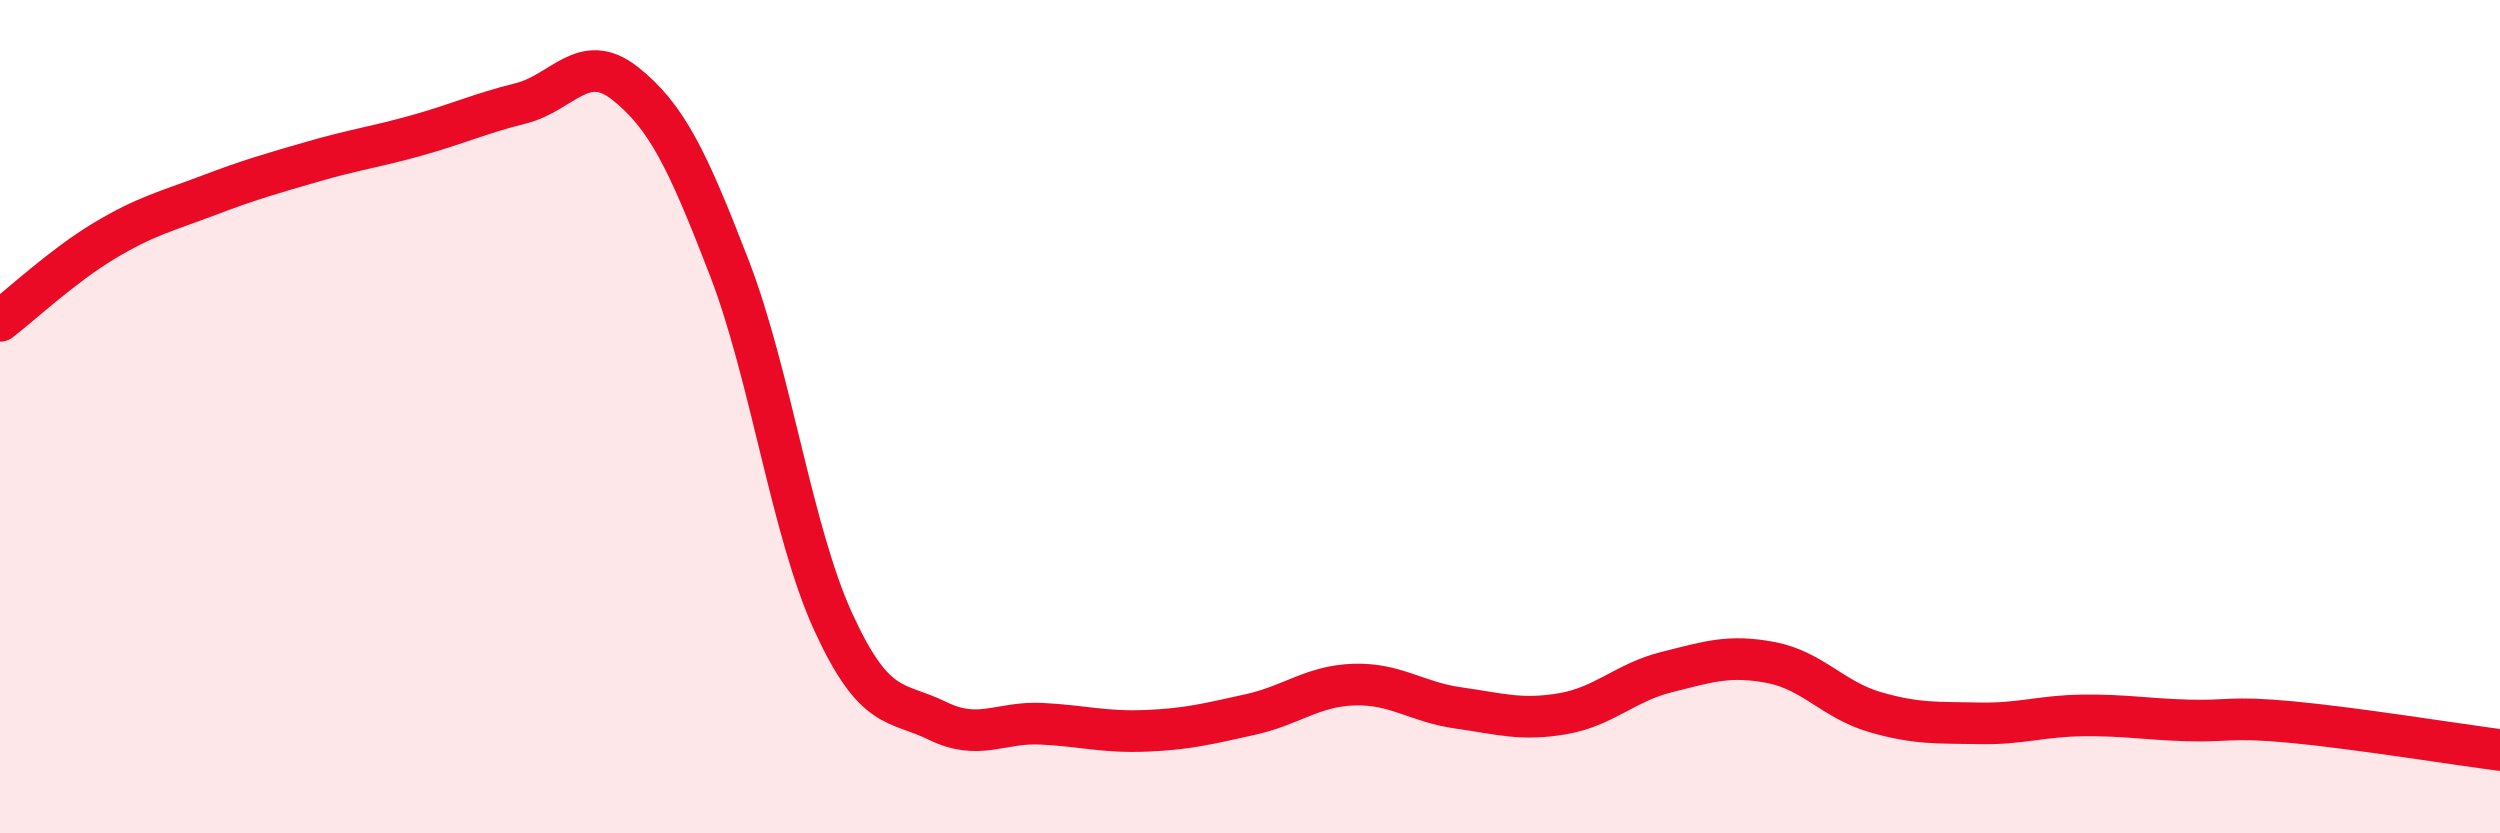 
    <svg width="60" height="20" viewBox="0 0 60 20" xmlns="http://www.w3.org/2000/svg">
      <path
        d="M 0,7.7 C 0.5,7.32 1.5,6.38 2.5,5.78 C 3.5,5.18 4,5.07 5,4.69 C 6,4.31 6.5,4.17 7.5,3.88 C 8.5,3.59 9,3.53 10,3.25 C 11,2.97 11.5,2.73 12.5,2.48 C 13.5,2.23 14,1.21 15,2 C 16,2.79 16.5,3.83 17.5,6.42 C 18.5,9.01 19,12.75 20,14.93 C 21,17.11 21.5,16.81 22.5,17.3 C 23.5,17.79 24,17.32 25,17.37 C 26,17.42 26.5,17.58 27.5,17.54 C 28.5,17.5 29,17.37 30,17.15 C 31,16.93 31.5,16.46 32.5,16.43 C 33.5,16.4 34,16.85 35,16.99 C 36,17.13 36.5,17.3 37.5,17.13 C 38.5,16.96 39,16.38 40,16.13 C 41,15.88 41.5,15.71 42.5,15.9 C 43.5,16.09 44,16.8 45,17.09 C 46,17.38 46.5,17.34 47.5,17.36 C 48.5,17.38 49,17.18 50,17.17 C 51,17.16 51.5,17.26 52.5,17.29 C 53.5,17.32 53.5,17.19 55,17.33 C 56.5,17.47 59,17.87 60,18L60 20L0 20Z"
        fill="#EB0A25"
        opacity="0.1"
        stroke-linecap="round"
        stroke-linejoin="round"
      />
      <path
        d="M 0,7.7 C 0.5,7.32 1.5,6.38 2.5,5.78 C 3.5,5.18 4,5.07 5,4.69 C 6,4.31 6.5,4.17 7.5,3.88 C 8.5,3.59 9,3.53 10,3.25 C 11,2.97 11.5,2.73 12.5,2.48 C 13.5,2.23 14,1.21 15,2 C 16,2.79 16.5,3.83 17.5,6.42 C 18.5,9.01 19,12.75 20,14.93 C 21,17.11 21.5,16.81 22.5,17.3 C 23.5,17.79 24,17.32 25,17.37 C 26,17.42 26.5,17.58 27.5,17.54 C 28.5,17.5 29,17.37 30,17.15 C 31,16.93 31.5,16.46 32.5,16.43 C 33.5,16.4 34,16.85 35,16.99 C 36,17.13 36.5,17.3 37.5,17.13 C 38.5,16.96 39,16.38 40,16.13 C 41,15.88 41.5,15.71 42.5,15.9 C 43.5,16.09 44,16.8 45,17.09 C 46,17.38 46.5,17.34 47.5,17.36 C 48.5,17.38 49,17.18 50,17.17 C 51,17.16 51.5,17.26 52.5,17.29 C 53.5,17.32 53.5,17.19 55,17.33 C 56.5,17.47 59,17.87 60,18"
        stroke="#EB0A25"
        stroke-width="1"
        fill="none"
        stroke-linecap="round"
        stroke-linejoin="round"
      />
    </svg>
  